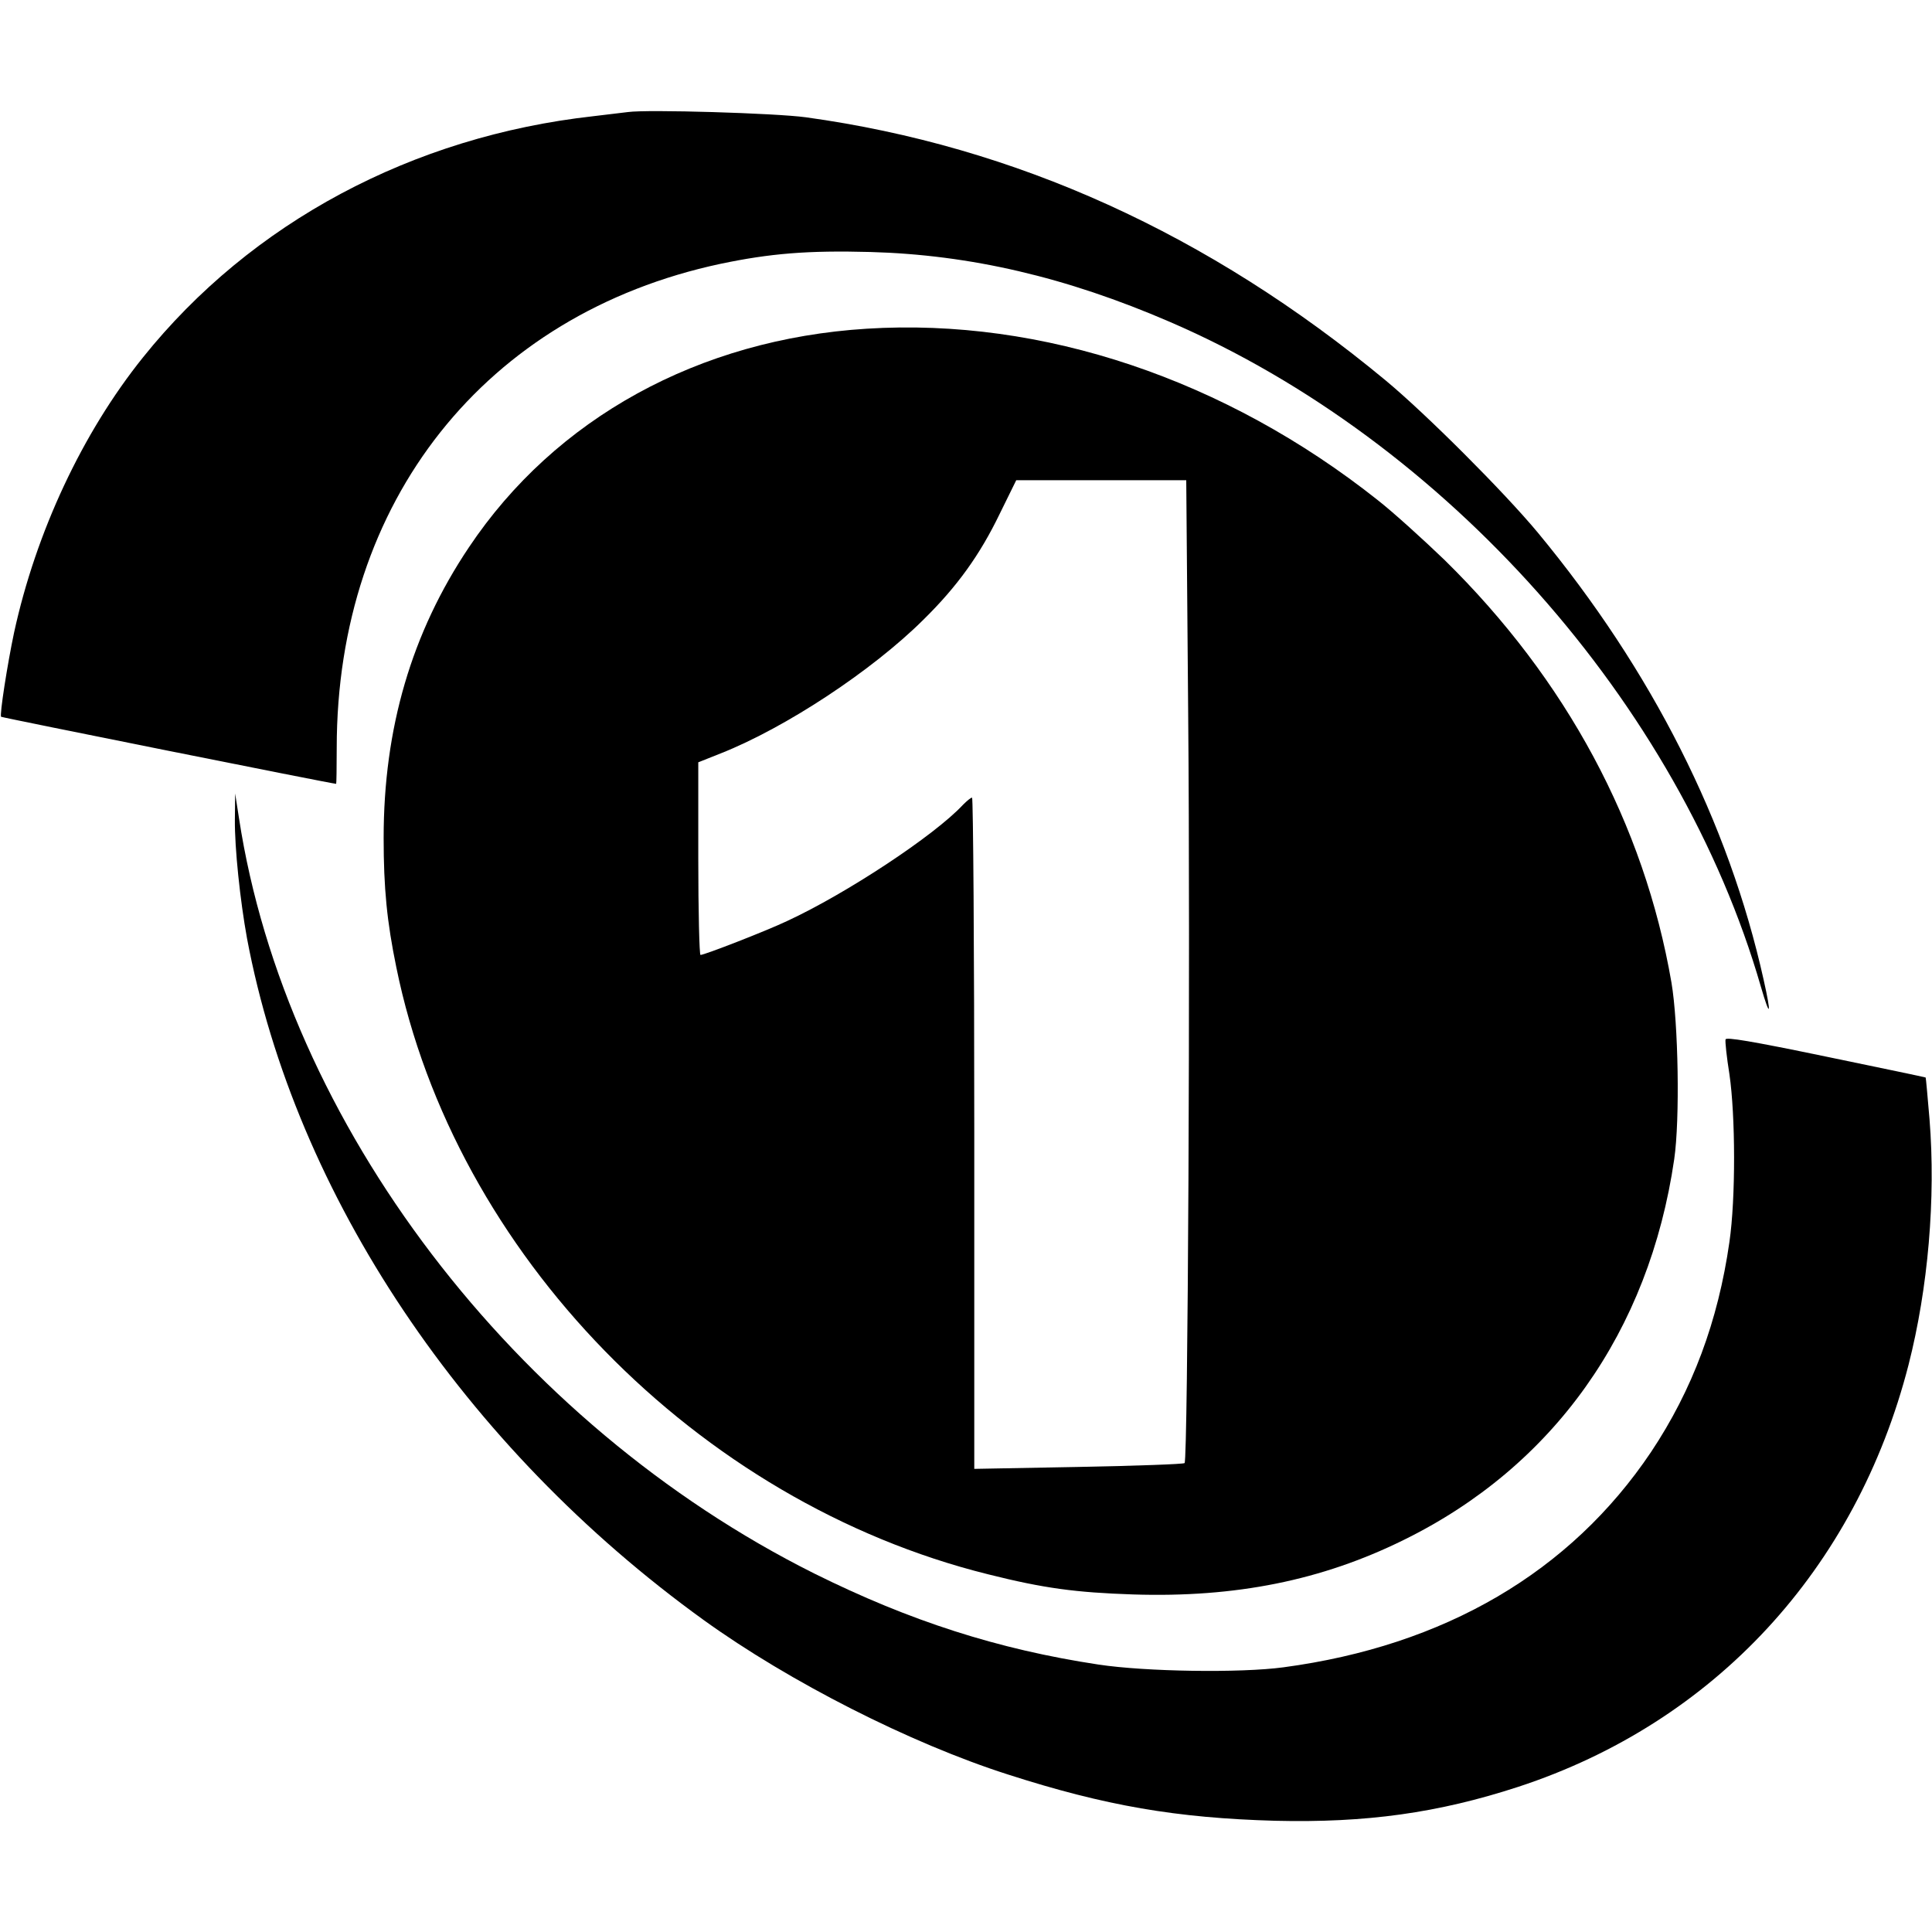 <?xml version="1.0" standalone="no"?>
<!DOCTYPE svg PUBLIC "-//W3C//DTD SVG 20010904//EN"
 "http://www.w3.org/TR/2001/REC-SVG-20010904/DTD/svg10.dtd">
<svg version="1.0" xmlns="http://www.w3.org/2000/svg"
 width="700pt" height="700pt" viewBox="0 0 700 700"
 preserveAspectRatio="xMidYMid meet">
<g transform="translate(0,700) scale(0.1,-0.1)"
fill="#000000" stroke="none">
<path d="M2275 6594 c-16 -2 -73 -9 -125 -15 -656 -73 -1240 -385 -1632 -874
-220 -274 -388 -634 -467 -997 -24 -113 -53 -299 -47 -305 3 -3 1200 -243
1214 -243 1 0 2 59 2 130 0 894 538 1572 1390 1754 181 38 317 49 543 43 362
-10 710 -91 1085 -253 999 -431 1846 -1384 2142 -2409 34 -117 39 -104 10 25
-127 571 -405 1121 -818 1620 -123 148 -405 430 -552 552 -641 531 -1340 848
-2100 953 -109 15 -574 29 -645 19z"/>
<path d="M3140 5809 c-608 -38 -1128 -324 -1441 -792 -208 -310 -309 -656
-309 -1053 0 -182 12 -304 46 -469 211 -1036 1089 -1937 2144 -2199 203 -51
318 -66 525 -73 372 -12 684 51 980 197 544 267 890 755 981 1380 21 144 15
493 -10 640 -99 574 -381 1098 -822 1531 -77 74 -185 172 -241 216 -553 439
-1216 662 -1853 622z m1165 -1396 c8 -887 -1 -2703 -13 -2714 -4 -4 -177 -10
-384 -14 l-378 -7 0 1216 c0 669 -4 1216 -8 1216 -5 0 -19 -12 -33 -26 -103
-111 -423 -322 -637 -421 -78 -37 -300 -123 -314 -123 -4 0 -8 157 -8 349 l0
349 83 33 c234 93 547 299 733 484 122 120 204 234 276 383 l60 122 308 0 308
0 7 -847z"/>
<path d="M851 4030 c-1 -102 19 -293 44 -430 175 -931 787 -1844 1655 -2470
311 -224 748 -446 1101 -559 354 -114 612 -158 969 -168 329 -8 590 28 881
123 711 233 1224 789 1414 1529 71 278 99 603 76 890 -7 82 -13 150 -14 151
-1 1 -164 35 -362 76 -270 56 -361 71 -363 62 -2 -7 4 -64 14 -126 22 -150 23
-450 0 -608 -41 -287 -134 -536 -284 -761 -292 -435 -748 -702 -1332 -780
-156 -21 -498 -16 -670 10 -364 55 -684 158 -1030 330 -1086 543 -1915 1631
-2084 2736 l-14 90 -1 -95z"/>
</g>
</svg>
